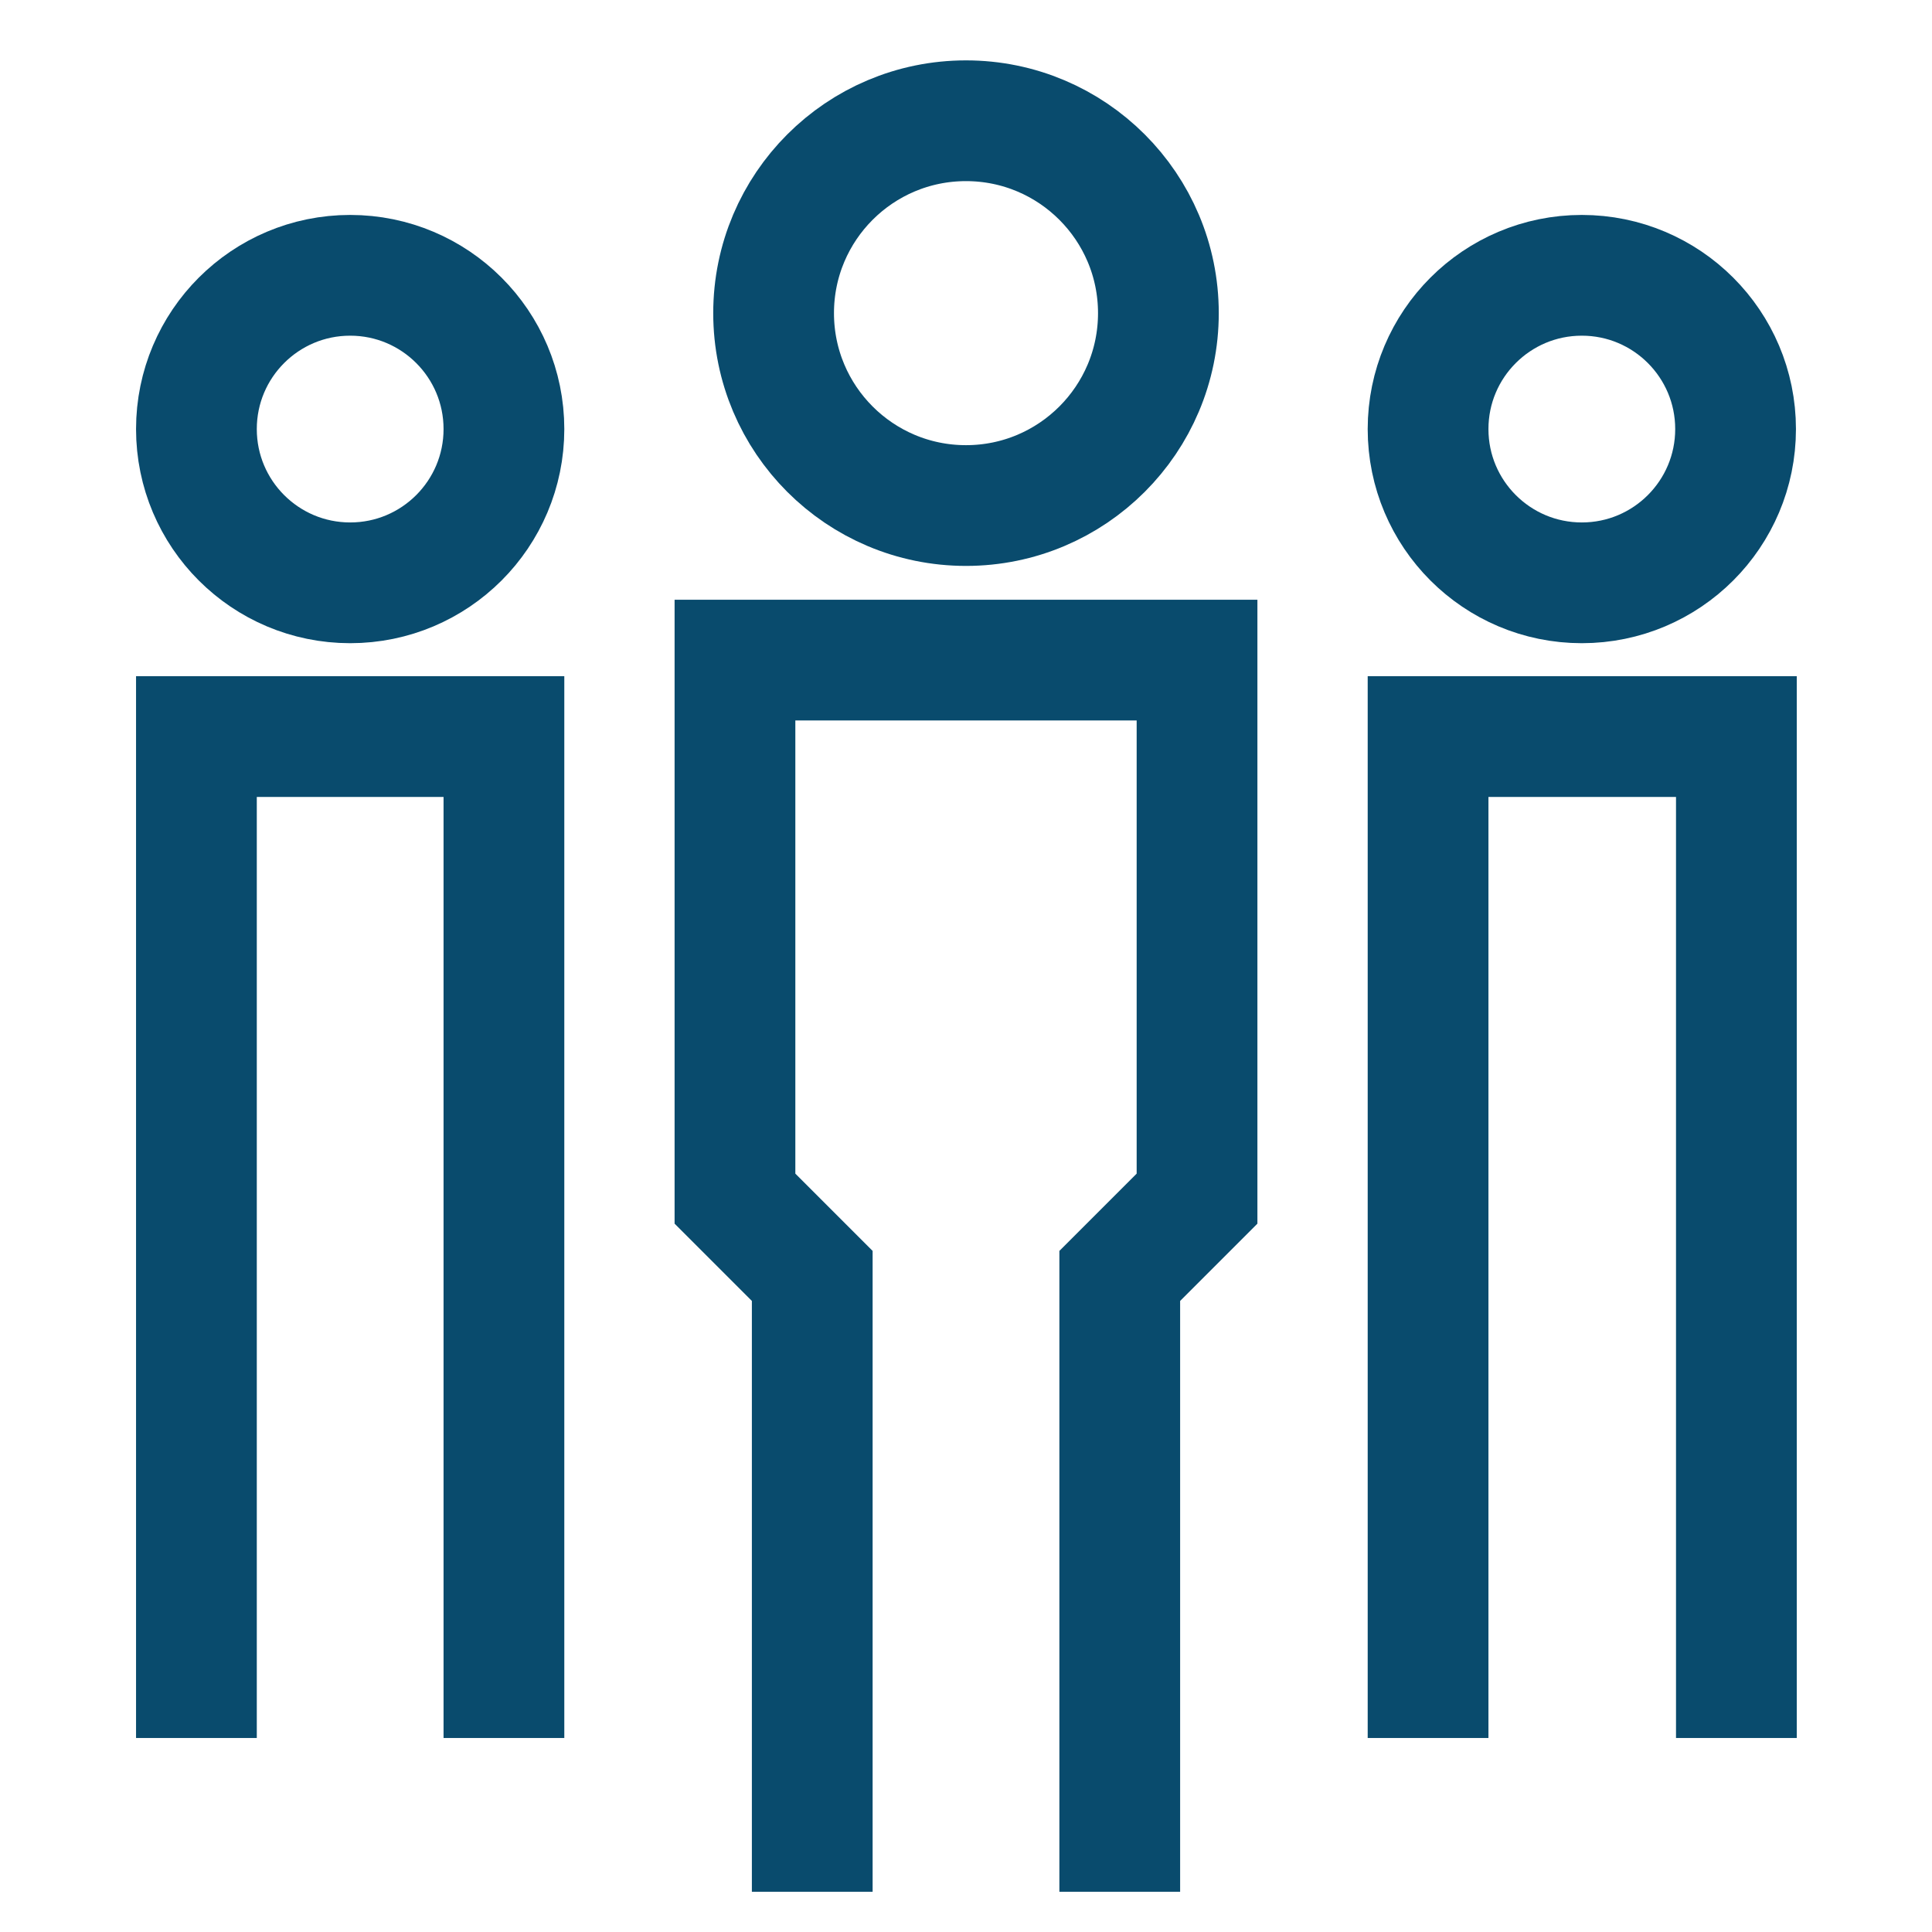 <svg xmlns="http://www.w3.org/2000/svg" id="Layer_1" data-name="Layer 1" viewBox="0 0 24 24" stroke-width="1.5" width="28" height="28" color="#094B6D"><defs><style>.cls-63ce749bea57ea6c83800616-1{fill:none;stroke:currentColor;stroke-miterlimit:10;}</style></defs><circle class="cls-63ce749bea57ea6c83800616-1" cx="12" cy="3.89" r="2.39"></circle><circle class="cls-63ce749bea57ea6c83800616-1" cx="19.65" cy="5.33" r="1.91"></circle><circle class="cls-63ce749bea57ea6c83800616-1" cx="4.35" cy="5.33" r="1.91"></circle><polyline class="cls-63ce749bea57ea6c83800616-1" points="13.91 23.5 13.91 15.85 14.87 14.89 14.87 8.2 9.13 8.2 9.13 14.89 10.09 15.85 10.09 23.5"></polyline><polyline class="cls-63ce749bea57ea6c83800616-1" points="21.57 21.59 21.57 15.37 21.57 9.15 17.74 9.15 17.74 15.37 17.74 21.59"></polyline><polyline class="cls-63ce749bea57ea6c83800616-1" points="6.26 21.59 6.26 15.37 6.26 9.15 2.44 9.15 2.44 15.37 2.44 21.59"></polyline></svg>